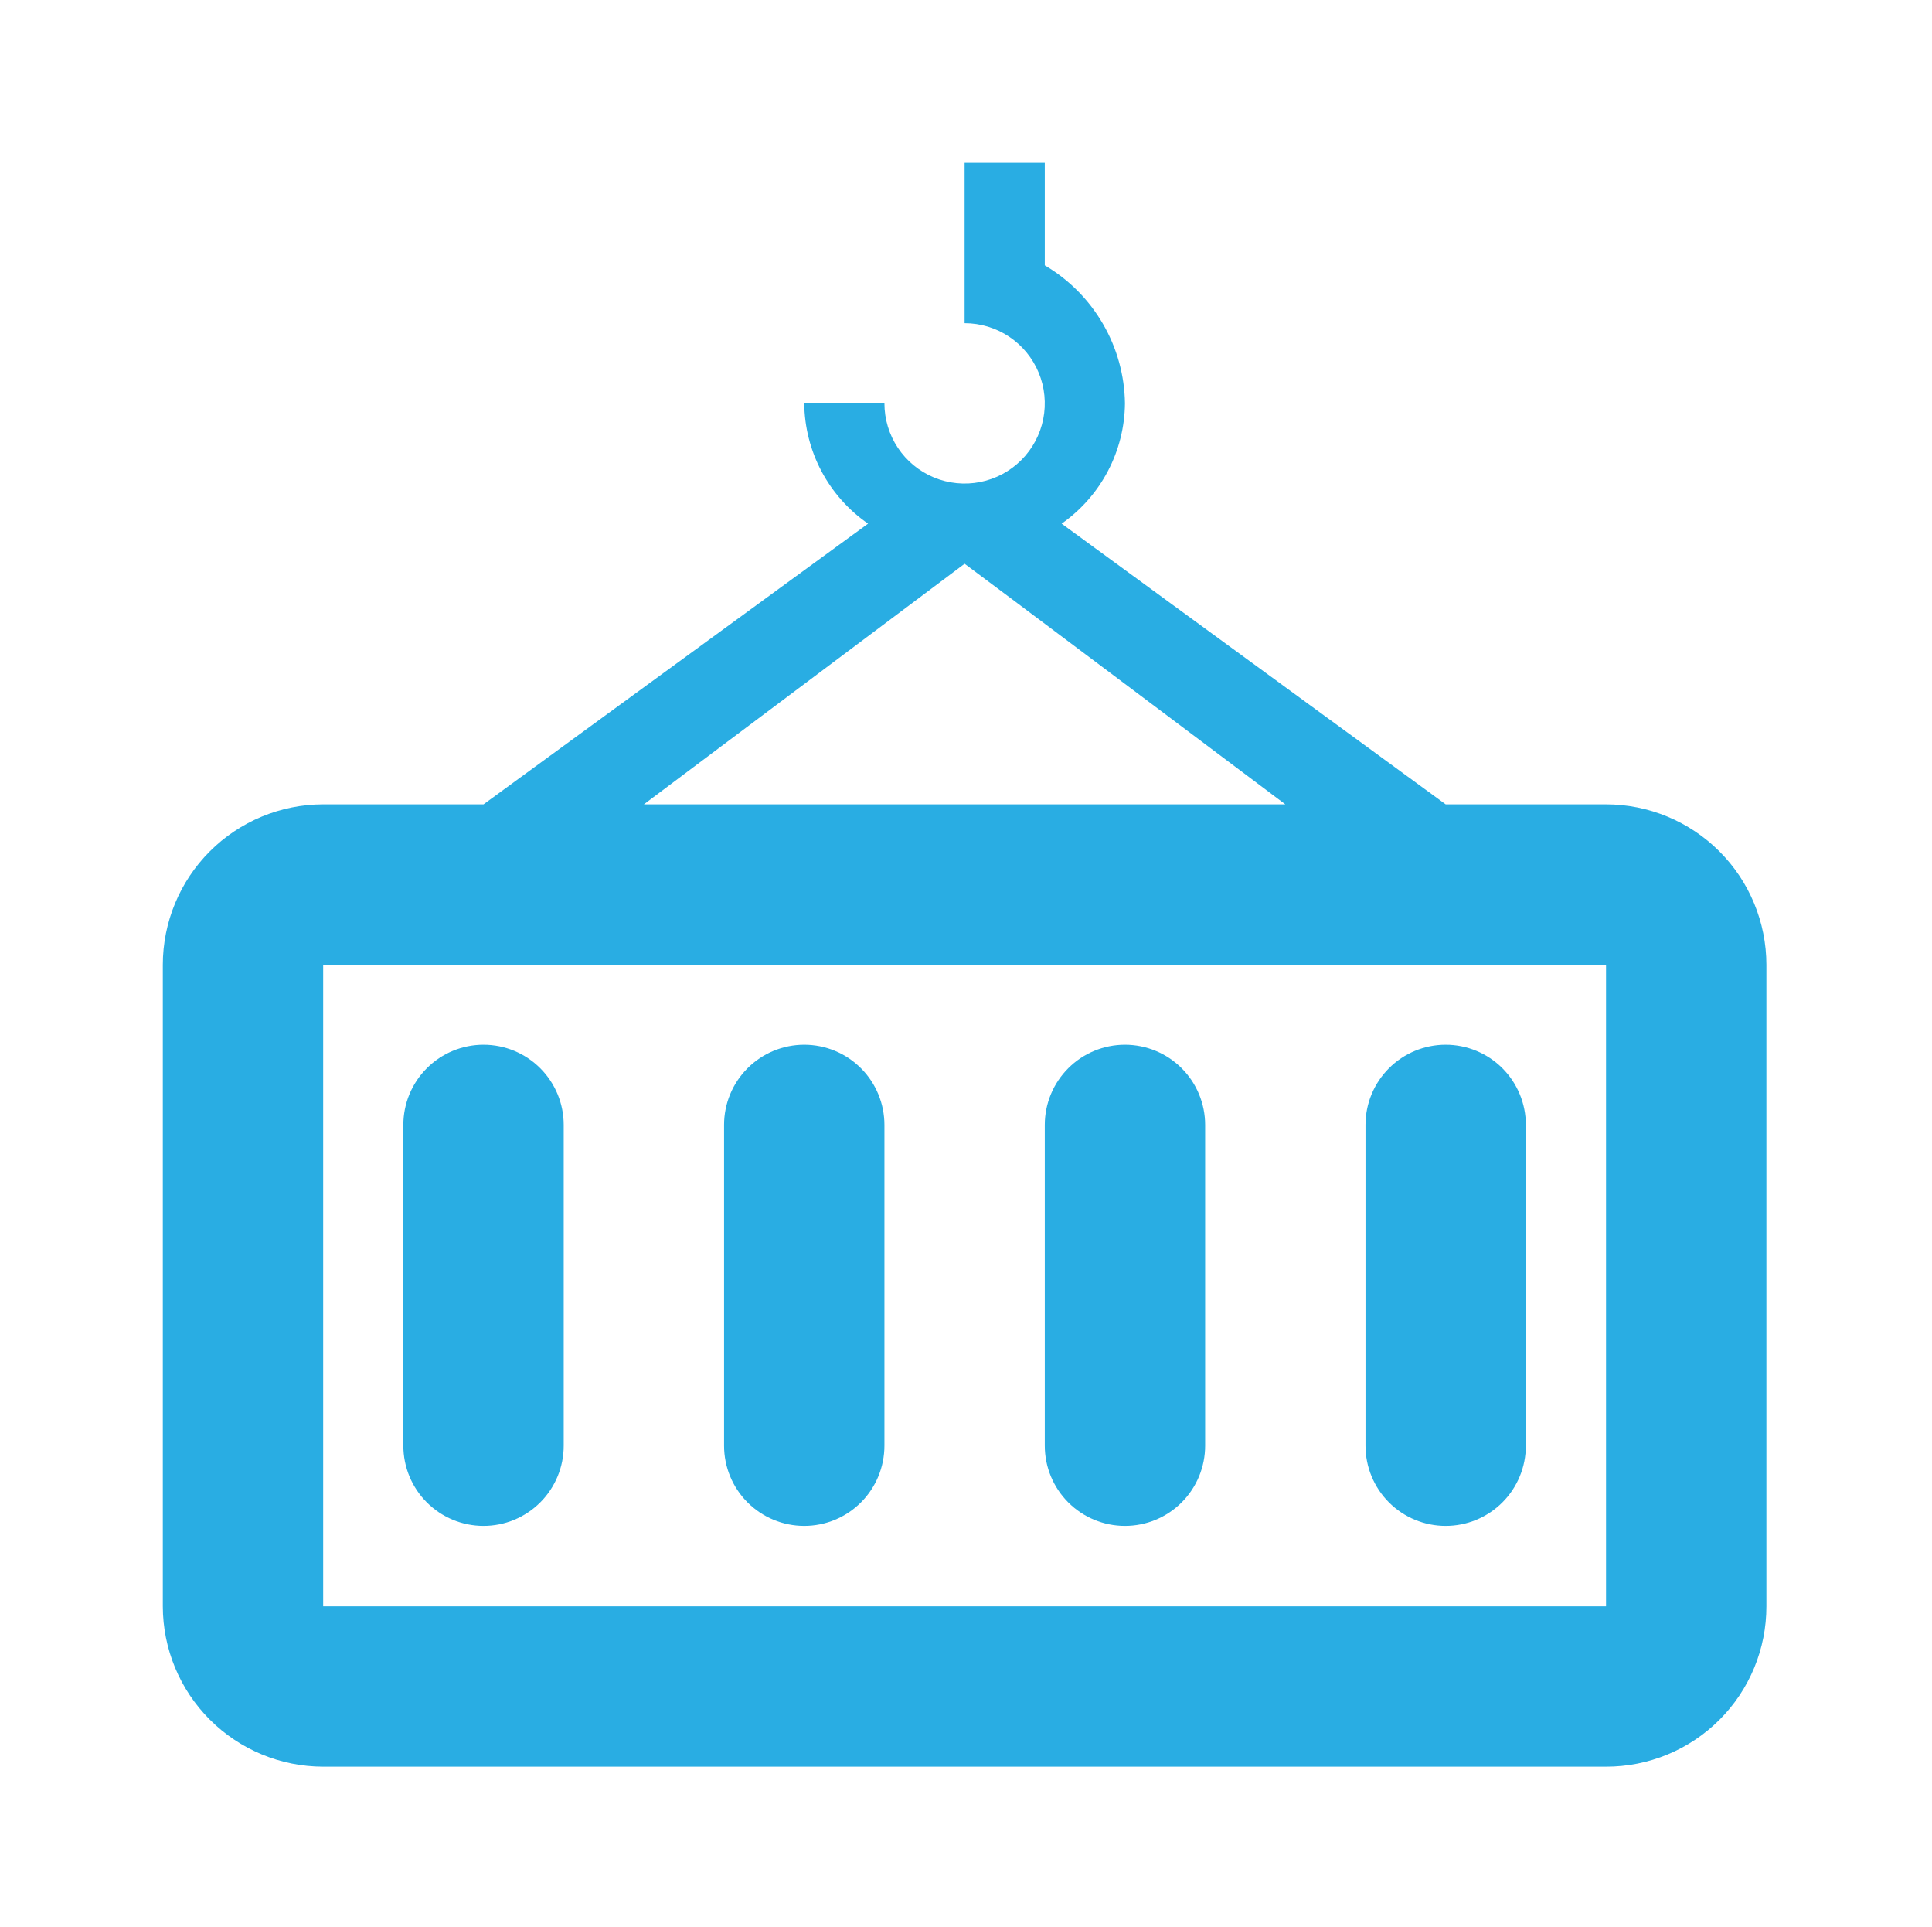 <svg width="356" height="355" viewBox="0 0 356 355" fill="none" xmlns="http://www.w3.org/2000/svg">
<path d="M295.937 148.18H266.388L195.62 96.47C199.187 93.971 202.107 90.656 204.137 86.802C206.167 82.948 207.248 78.665 207.291 74.309C207.219 69.159 205.822 64.114 203.234 59.661C200.647 55.207 196.956 51.495 192.517 48.883V29.986H177.743V59.535C180.665 59.535 183.521 60.401 185.951 62.025C188.381 63.648 190.274 65.956 191.393 68.655C192.511 71.355 192.803 74.325 192.233 77.191C191.663 80.057 190.256 82.69 188.19 84.756C186.124 86.822 183.491 88.229 180.625 88.799C177.759 89.369 174.789 89.077 172.089 87.959C169.389 86.84 167.082 84.947 165.459 82.517C163.835 80.088 162.969 77.231 162.969 74.309H148.195C148.238 78.674 149.329 82.966 151.375 86.822C153.422 90.679 156.364 93.987 159.955 96.47L89.098 148.18H59.549C51.715 148.188 44.204 151.304 38.664 156.843C33.124 162.383 30.009 169.894 30.001 177.729V295.922C30.009 303.757 33.124 311.268 38.664 316.808C44.204 322.347 51.715 325.463 59.549 325.471H295.937C299.819 325.477 303.664 324.716 307.251 323.234C310.839 321.751 314.099 319.574 316.844 316.829C319.589 314.084 321.765 310.825 323.248 307.237C324.731 303.649 325.491 299.804 325.485 295.922V177.729C325.477 169.894 322.362 162.383 316.822 156.843C311.282 151.304 303.771 148.188 295.937 148.18ZM177.743 103.857C177.832 103.857 236.84 148.18 236.84 148.18H118.646L177.743 103.857ZM295.937 295.922H59.549V177.729H295.937V295.922Z" fill="#29ADE3"/>
<path d="M207.291 281.11C211.21 281.11 214.968 279.554 217.738 276.783C220.509 274.012 222.066 270.254 222.066 266.336V207.239C222.066 203.321 220.509 199.563 217.738 196.792C214.968 194.021 211.21 192.465 207.291 192.465C203.373 192.465 199.615 194.021 196.845 196.792C194.074 199.563 192.517 203.321 192.517 207.239V266.336C192.517 270.254 194.074 274.012 196.845 276.783C199.615 279.554 203.373 281.11 207.291 281.11ZM266.388 281.11C270.307 281.11 274.065 279.554 276.835 276.783C279.606 274.012 281.163 270.254 281.163 266.336V207.239C281.163 203.321 279.606 199.563 276.835 196.792C274.065 194.021 270.307 192.465 266.388 192.465C262.47 192.465 258.712 194.021 255.941 196.792C253.171 199.563 251.614 203.321 251.614 207.239V266.336C251.614 270.254 253.171 274.012 255.941 276.783C258.712 279.554 262.47 281.11 266.388 281.11ZM89.098 281.11C93.016 281.11 96.774 279.554 99.545 276.783C102.315 274.012 103.872 270.254 103.872 266.336V207.239C103.872 203.321 102.315 199.563 99.545 196.792C96.774 194.021 93.016 192.465 89.098 192.465C85.179 192.465 81.421 194.021 78.651 196.792C75.88 199.563 74.323 203.321 74.323 207.239V266.336C74.323 270.254 75.88 274.012 78.651 276.783C81.421 279.554 85.179 281.11 89.098 281.11ZM148.195 281.11C152.113 281.11 155.871 279.554 158.642 276.783C161.412 274.012 162.969 270.254 162.969 266.336V207.239C162.969 203.321 161.412 199.563 158.642 196.792C155.871 194.021 152.113 192.465 148.195 192.465C144.276 192.465 140.518 194.021 137.748 196.792C134.977 199.563 133.42 203.321 133.42 207.239V266.336C133.42 270.254 134.977 274.012 137.748 276.783C140.518 279.554 144.276 281.11 148.195 281.11Z" fill="#29ADE3"/>
</svg>
